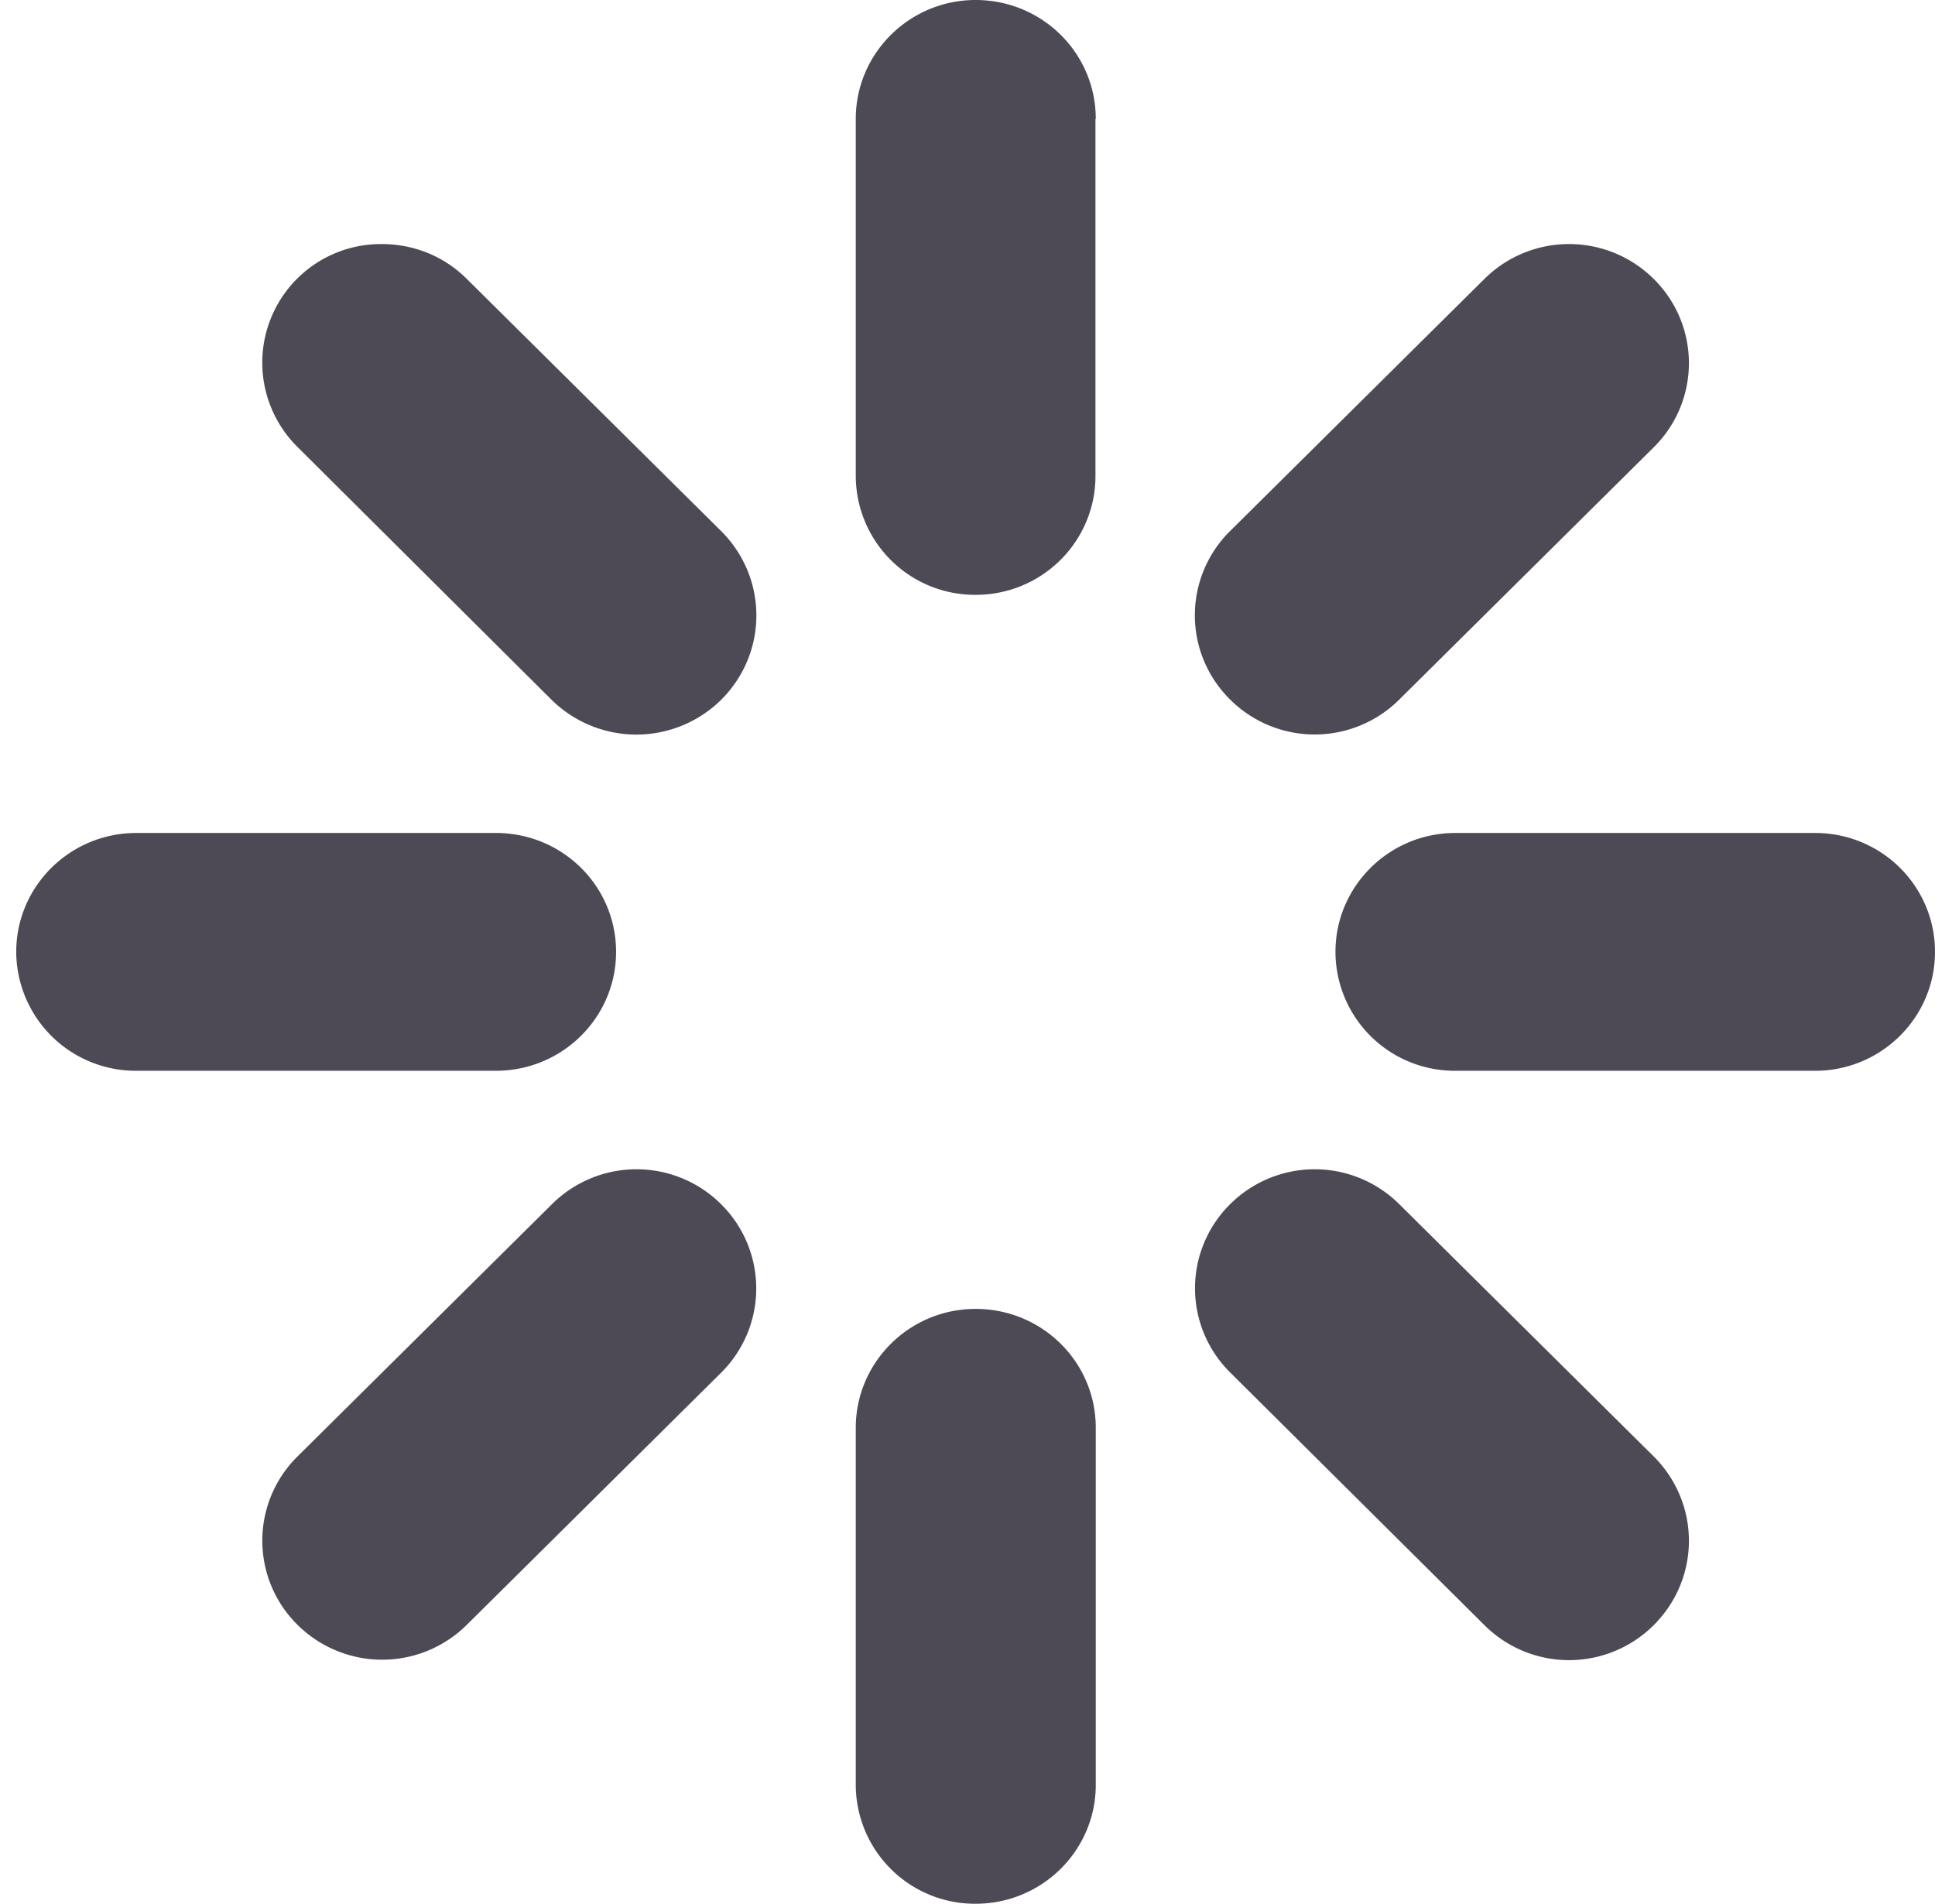 <svg xmlns="http://www.w3.org/2000/svg" xmlns:xlink="http://www.w3.org/1999/xlink" width="62" height="61" viewBox="0 0 62 61"><defs><path id="kx1na" d="M813.1 646.81v11.44c0 2.1-1.71 3.81-3.84 3.81a3.82 3.82 0 0 1-3.84-3.81v-11.44c0-2.1 1.72-3.81 3.84-3.81 2.13 0 3.85 1.7 3.85 3.81zm-20.14 5.13l8.15 8.08c1.5 1.5 1.5 3.9 0 5.4a3.87 3.87 0 0 1-5.44 0l-8.14-8.1a3.8 3.8 0 0 1 2.7-6.5c1 0 1.98.37 2.73 1.12zm38.03 0c1.5 1.49 1.5 3.9 0 5.39l-8.15 8.08a3.84 3.84 0 0 1-5.43 0 3.79 3.79 0 0 1 0-5.39l8.15-8.08a3.85 3.85 0 0 1 5.43 0zm-37.1 17.75c2.13 0 3.85 1.7 3.85 3.81 0 2.1-1.72 3.81-3.85 3.81h-11.52a3.83 3.83 0 0 1-3.85-3.81c0-2.1 1.72-3.81 3.85-3.81zm42.27 0c2.12 0 3.84 1.7 3.84 3.81 0 2.1-1.72 3.81-3.84 3.81h-11.53a3.82 3.82 0 0 1-3.84-3.81c0-2.1 1.72-3.81 3.84-3.81zm-35.05 11.9a3.8 3.8 0 0 1 0 5.39l-8.15 8.08a3.85 3.85 0 0 1-5.43 0 3.79 3.79 0 0 1 0-5.39l8.15-8.08a3.84 3.84 0 0 1 5.43 0zm21.73 0l8.15 8.08c1.5 1.5 1.5 3.9 0 5.4a3.84 3.84 0 0 1-5.43 0l-8.15-8.1a3.79 3.79 0 0 1 0-5.38 3.84 3.84 0 0 1 5.43 0zm-9.73 7.16v11.44c0 2.1-1.72 3.81-3.85 3.81a3.82 3.82 0 0 1-3.84-3.81v-11.44c0-2.1 1.72-3.81 3.84-3.81 2.13 0 3.85 1.7 3.85 3.81z"/></defs><g><g transform="translate(-778 -643)"><use fill="#4d4a55" xlink:href="#kx1na"/></g></g></svg>